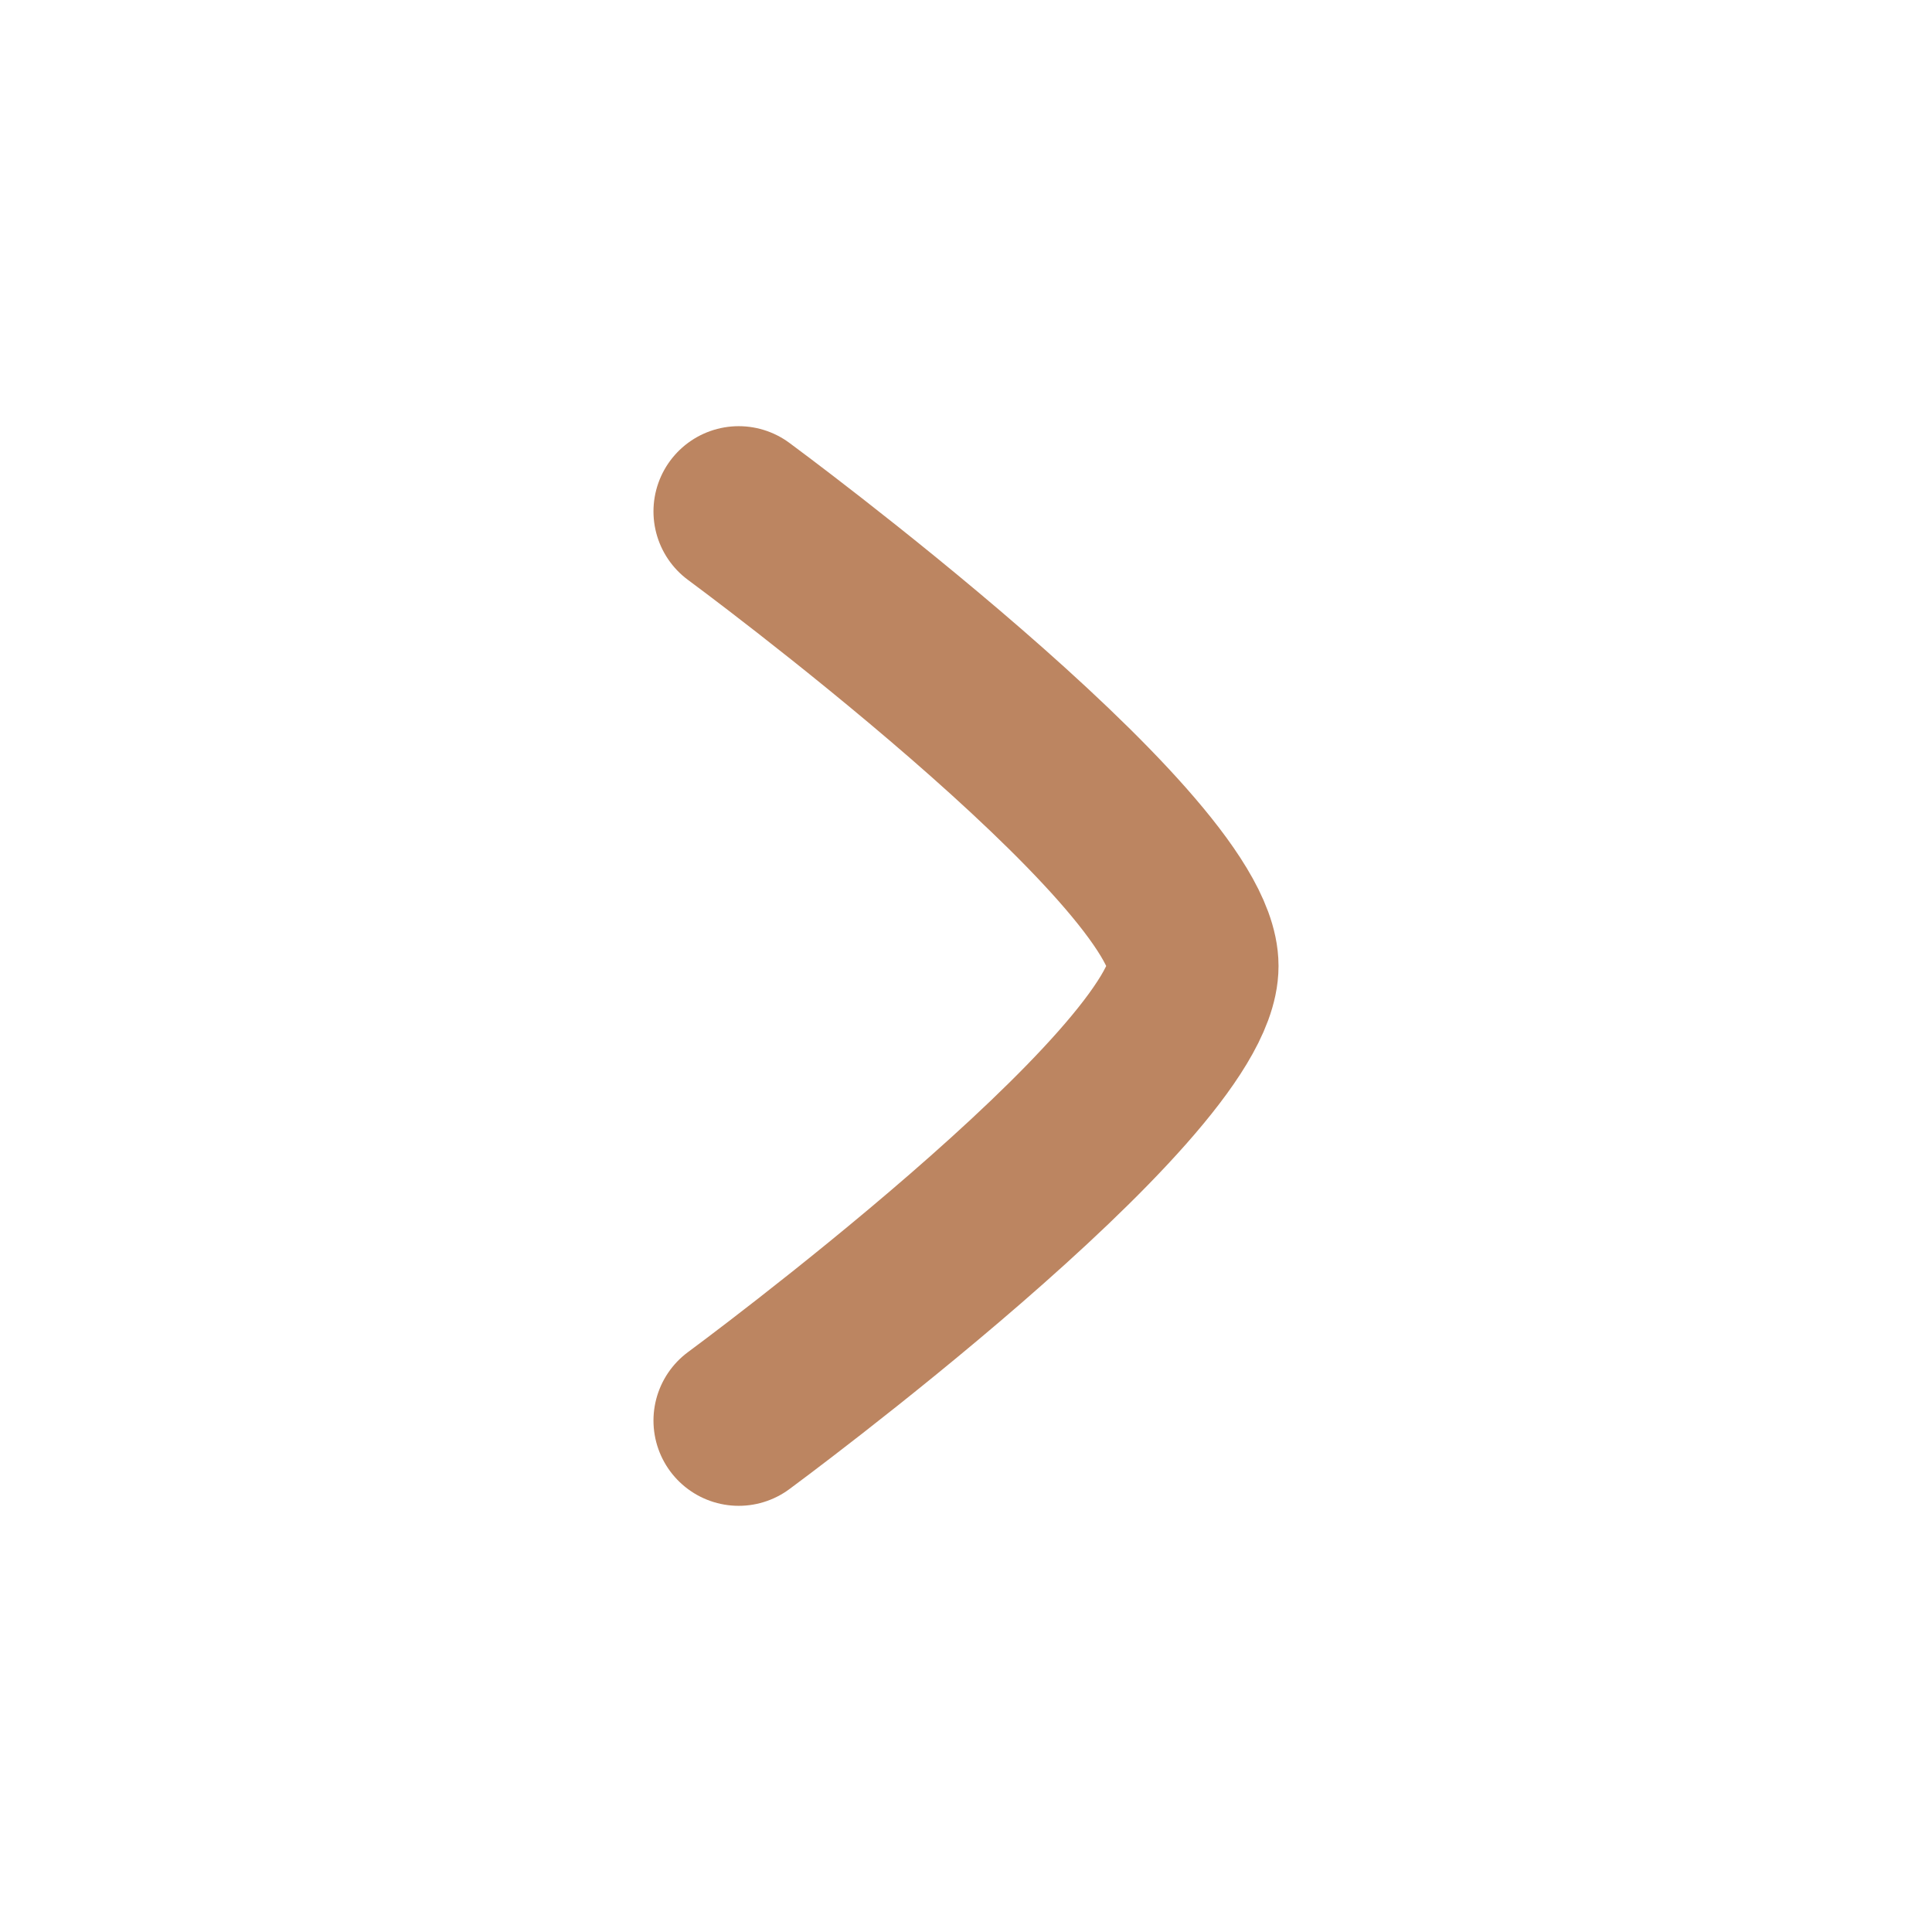 <svg width="17" height="17" viewBox="0 0 17 17" fill="none" xmlns="http://www.w3.org/2000/svg">
<path d="M6.5 4.5C6.5 4.5 10.5 7.446 10.5 8.5C10.5 9.554 6.5 12.5 6.5 12.5" stroke="#BC8561" stroke-width="1.5" stroke-linecap="round" stroke-linejoin="round"/>
</svg>
